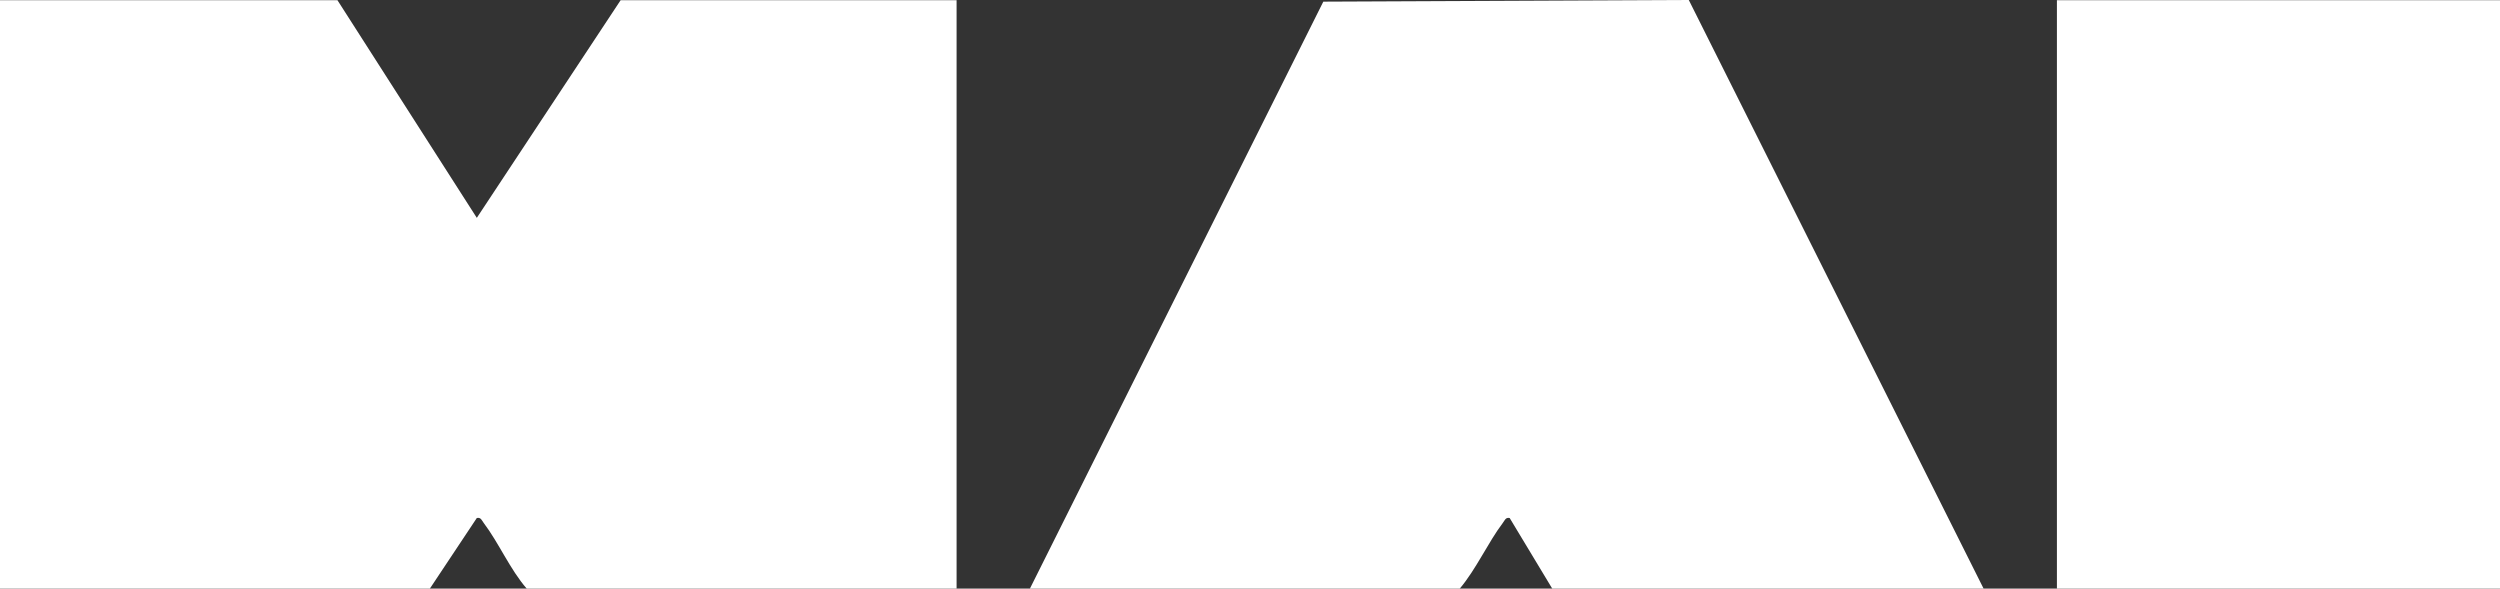 <svg width="378" height="89" viewBox="0 0 378 89" fill="none" xmlns="http://www.w3.org/2000/svg"><rect x="0" y="0" width="378" height="89" fill="#333333" stroke="none"/><path d="m51.024.035 21.07 32.903L93.837.035h50.799v88.963H79.641c-2.524-2.898-4.236-6.937-6.51-9.935-.288-.377-.413-.878-1.038-.74l-7.098 10.675H0V.035h51.024ZM155.721 89 200.084.25 255.345 0l44.576 89H234.7l-6.436-10.675c-.624-.138-.749.364-1.037.74-2.262 2.998-4.024 6.987-6.511 9.935h-64.995ZM378 .035h-66.995v88.963H378V.035Z" fill="#fff"/></svg>